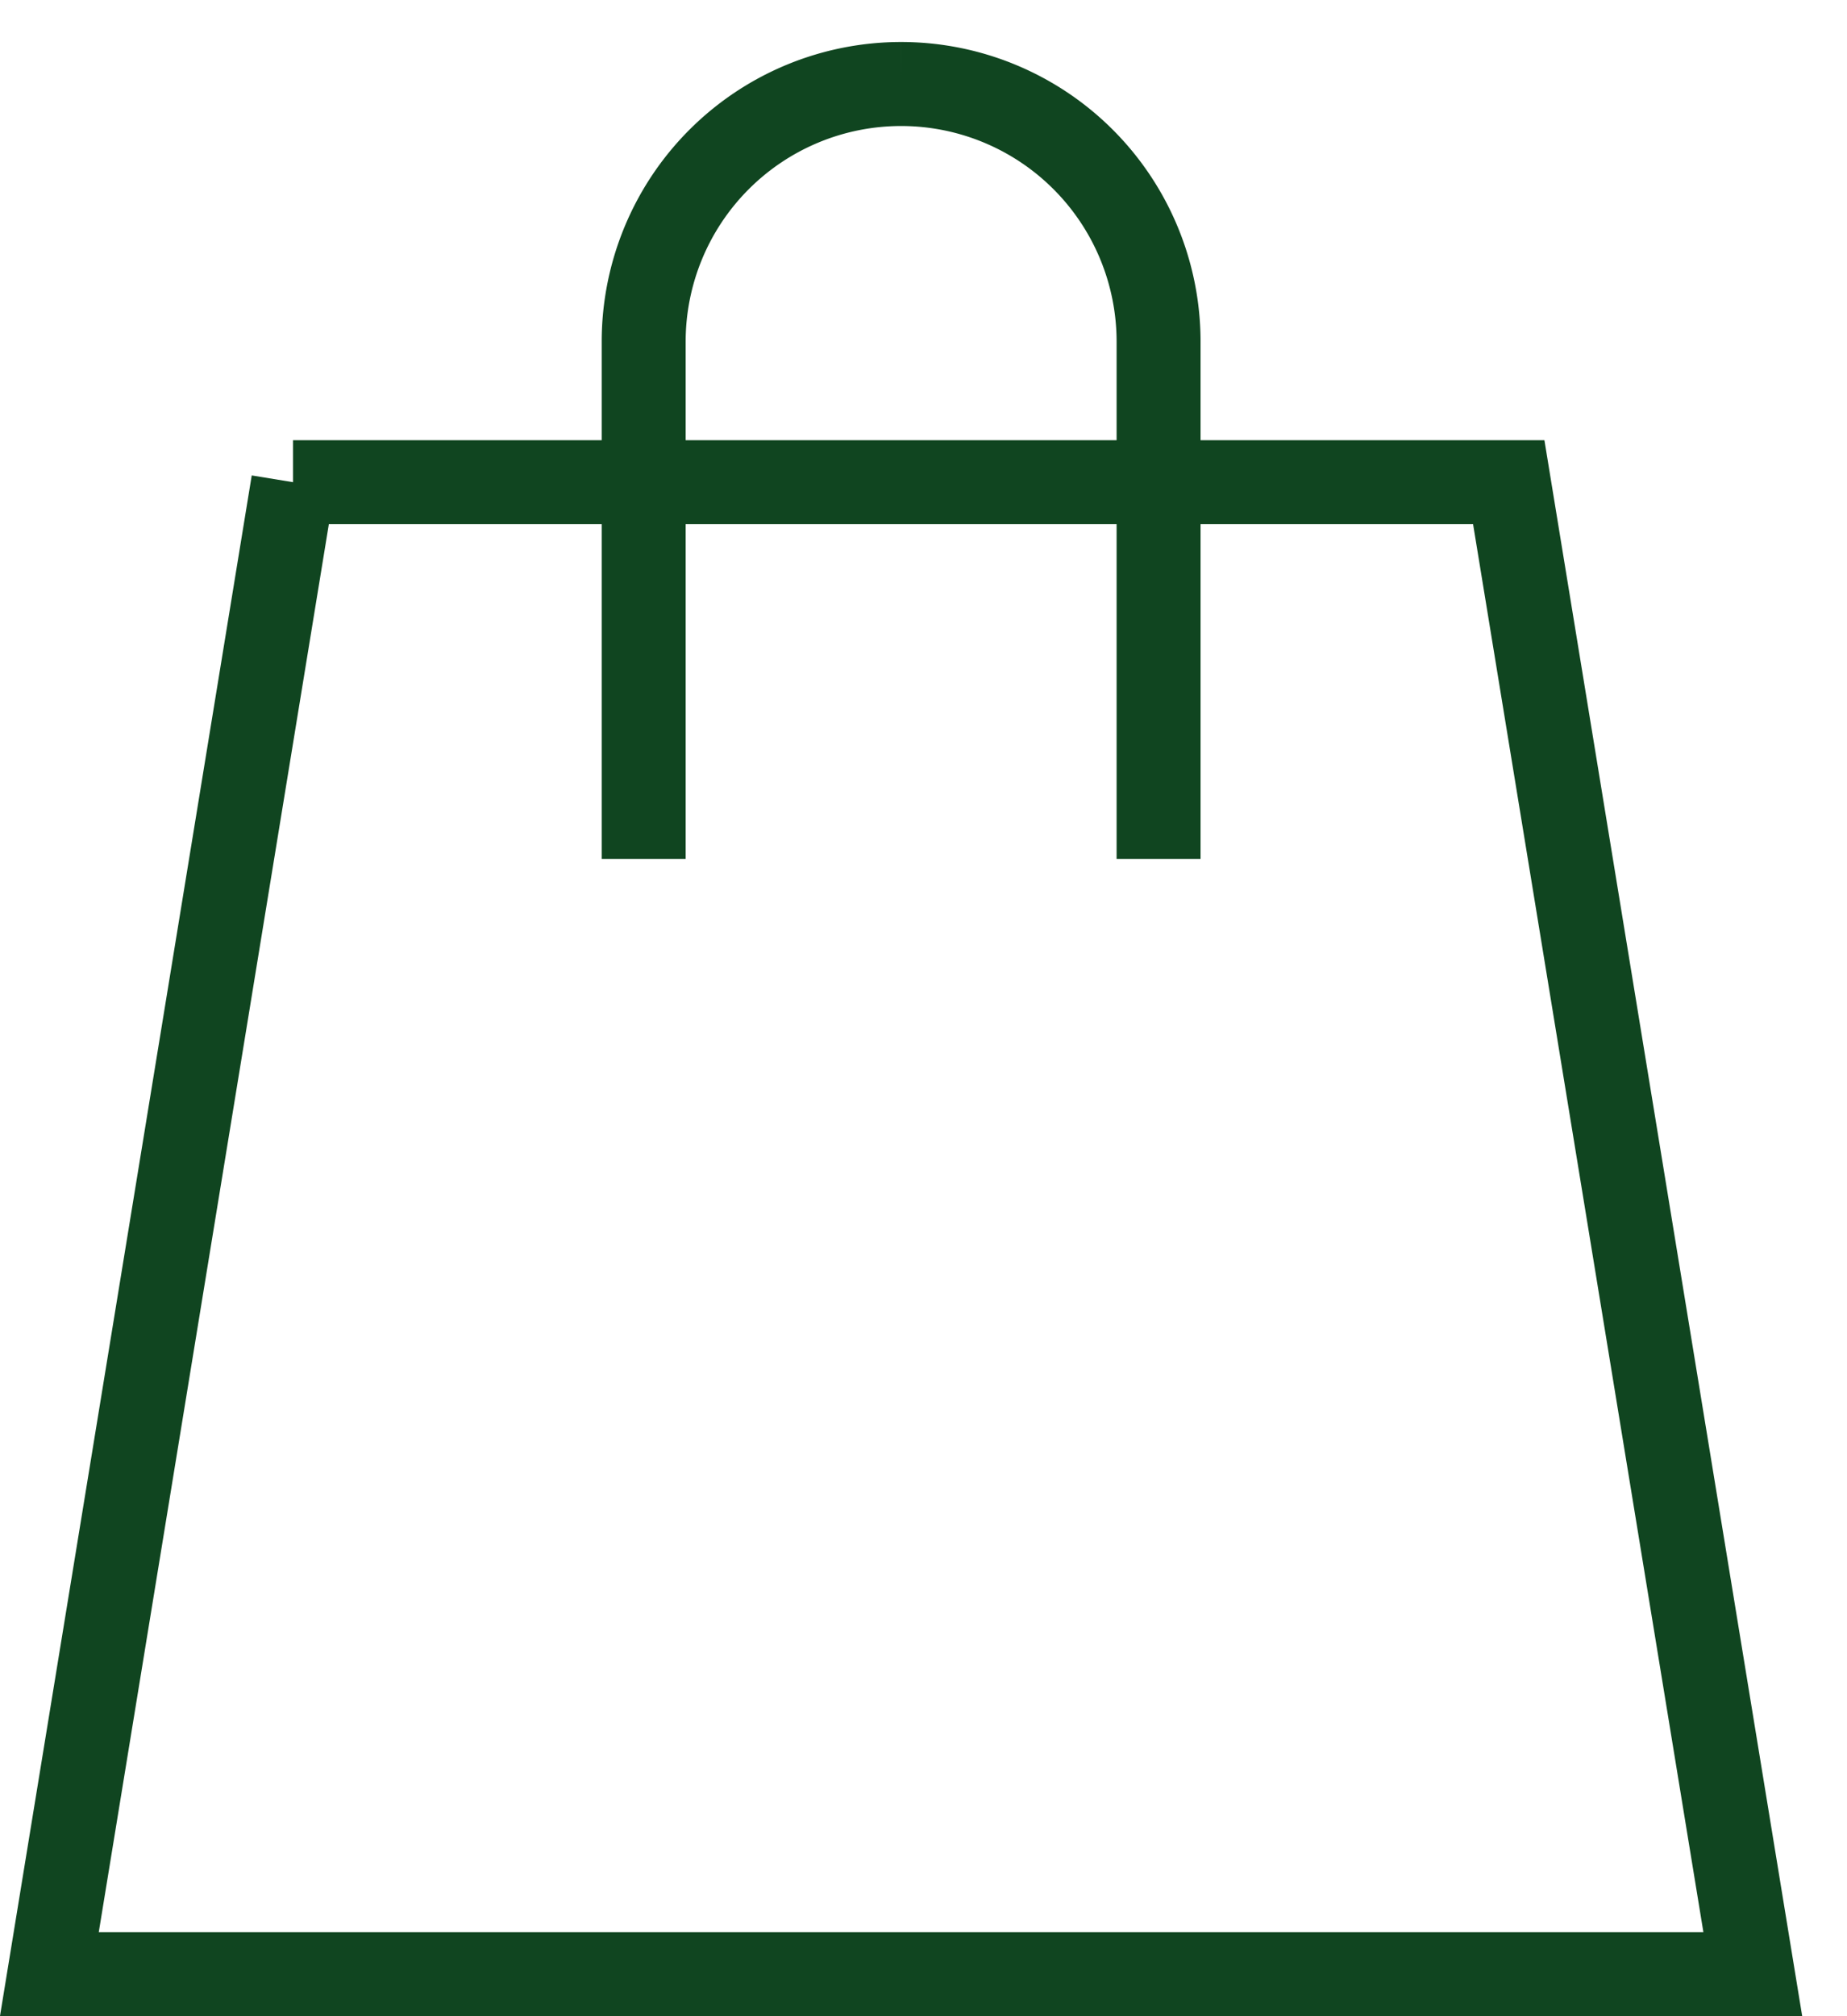 <svg width="22" height="24" xmlns="http://www.w3.org/2000/svg"><g stroke="#104520" fill="none" fill-rule="evenodd"><path d="M3.492 5.74L.588 23.5h20.29L17.971 5.74H3.49z"/><path d="M10.733 1A3.067 3.067 0 0113.8 4.067v6.157-3.081M10.733 1a3.067 3.067 0 00-3.066 3.067v6.157-3.081"/></g></svg>